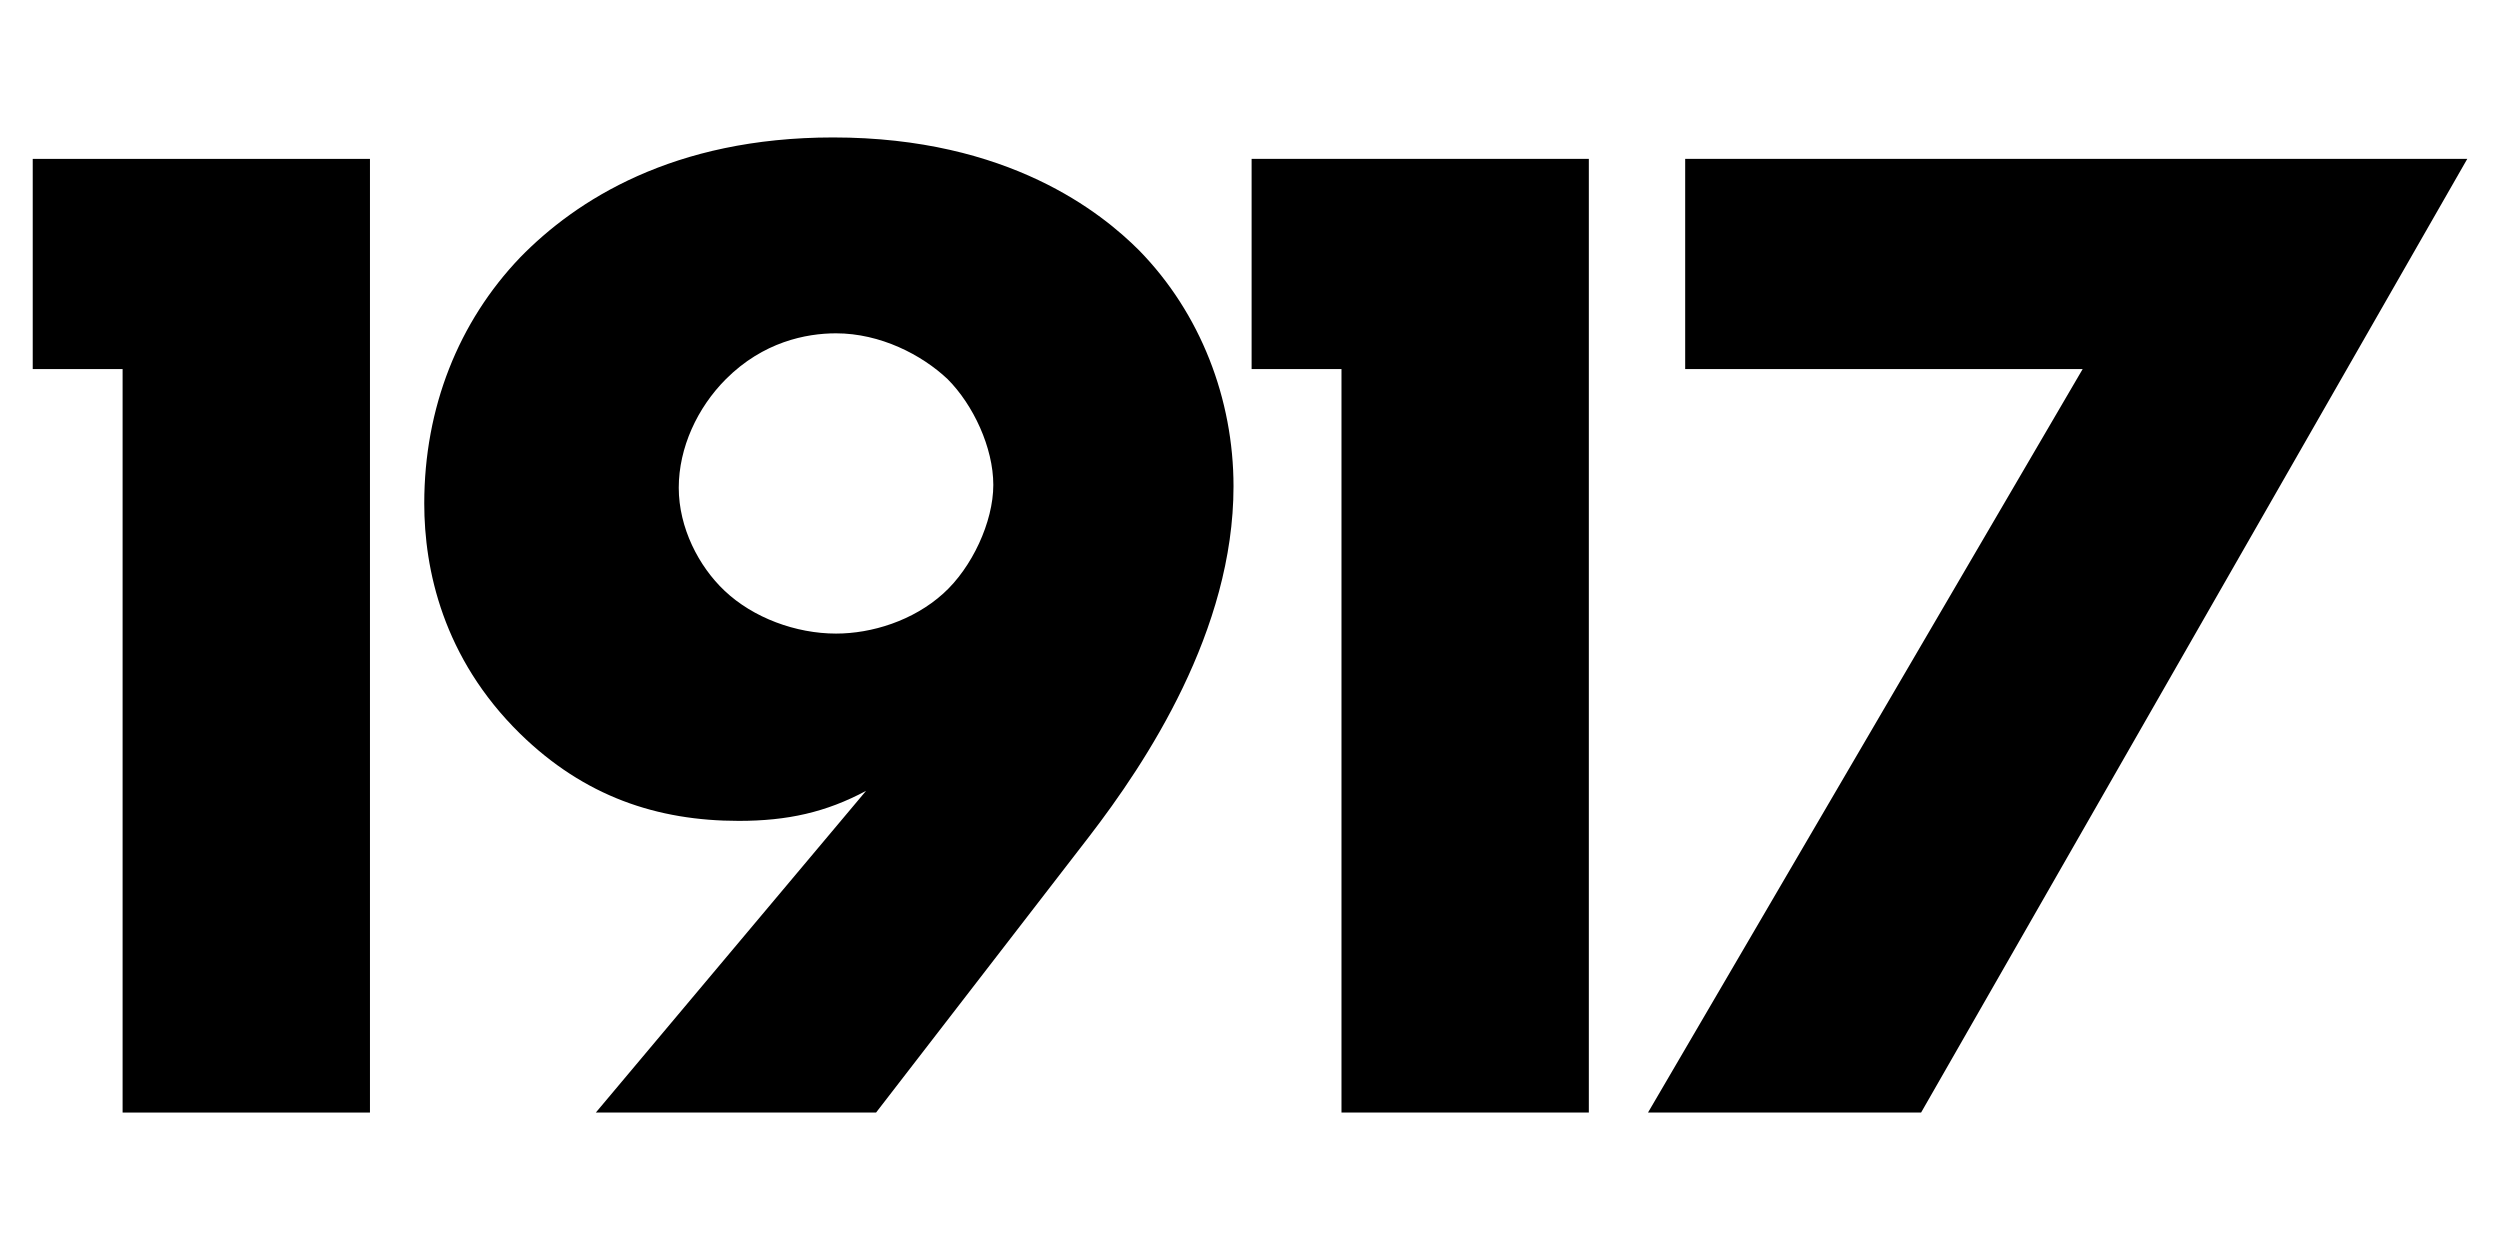 <?xml version="1.0" encoding="iso-8859-1"?>
<!-- Generator: Adobe Illustrator 28.4.1, SVG Export Plug-In . SVG Version: 6.00 Build 0)  -->
<svg xmlns="http://www.w3.org/2000/svg" xmlns:xlink="http://www.w3.org/1999/xlink" version="1.1" id="Layer_1" x="0px" y="0px" width="2000px" height="1000px" viewBox="0 0 2000 1000" enable-background="new 0 0 2000 1000" xml:space="preserve">
<g id="_x31_917">
	<path id="_x37__00000090296134421547296820000016967868406742618780_" d="M1666.128,295.255h-317.984V127.113h625.673   l-436.941,762.931h-218.471L1666.128,295.255z"/>
	<path id="_x31__00000145033633301542216340000011769645538469201828_" d="M1073.186,295.255h-71.898V127.113h269.78v762.931   h-197.882V295.255z"/>
	<path id="_x39__00000148662146834095418570000000119861049547005848_" d="M476.662,890.044l216.183-257.361   c-32.026,17.158-62.911,24.021-101.8,24.021c-65.198,0-123.534-19.445-175.005-69.773c-61.767-60.623-76.636-131.54-76.636-184.156   c0-76.636,27.451-145.266,76.636-196.738c44.608-45.753,122.388-96.081,250.497-96.081c140.691,0,215.039,60.622,244.778,90.362   c49.185,50.328,75.494,118.958,75.494,188.731c0,115.527-69.775,220.758-115.527,280.237l-170.43,220.758L476.662,890.044   L476.662,890.044z M580.751,303.262c-22.876,22.877-37.747,54.904-37.747,86.93c0,32.027,16.015,62.911,36.603,82.356   c22.876,21.732,57.192,34.315,89.218,34.315c28.595,0,61.767-10.295,85.787-32.027c22.877-20.589,40.034-57.192,40.034-86.931   s-16.013-64.054-36.603-84.643c-20.588-19.445-53.759-36.602-89.218-36.602C644.805,266.66,610.49,273.522,580.751,303.262z"/>
	<path id="_x31__00000023971507774910141660000004808229308718850185_" d="M98.082,295.255H26.183V127.113h269.78v762.931H98.082   V295.255z"/>
</g>
</svg>
